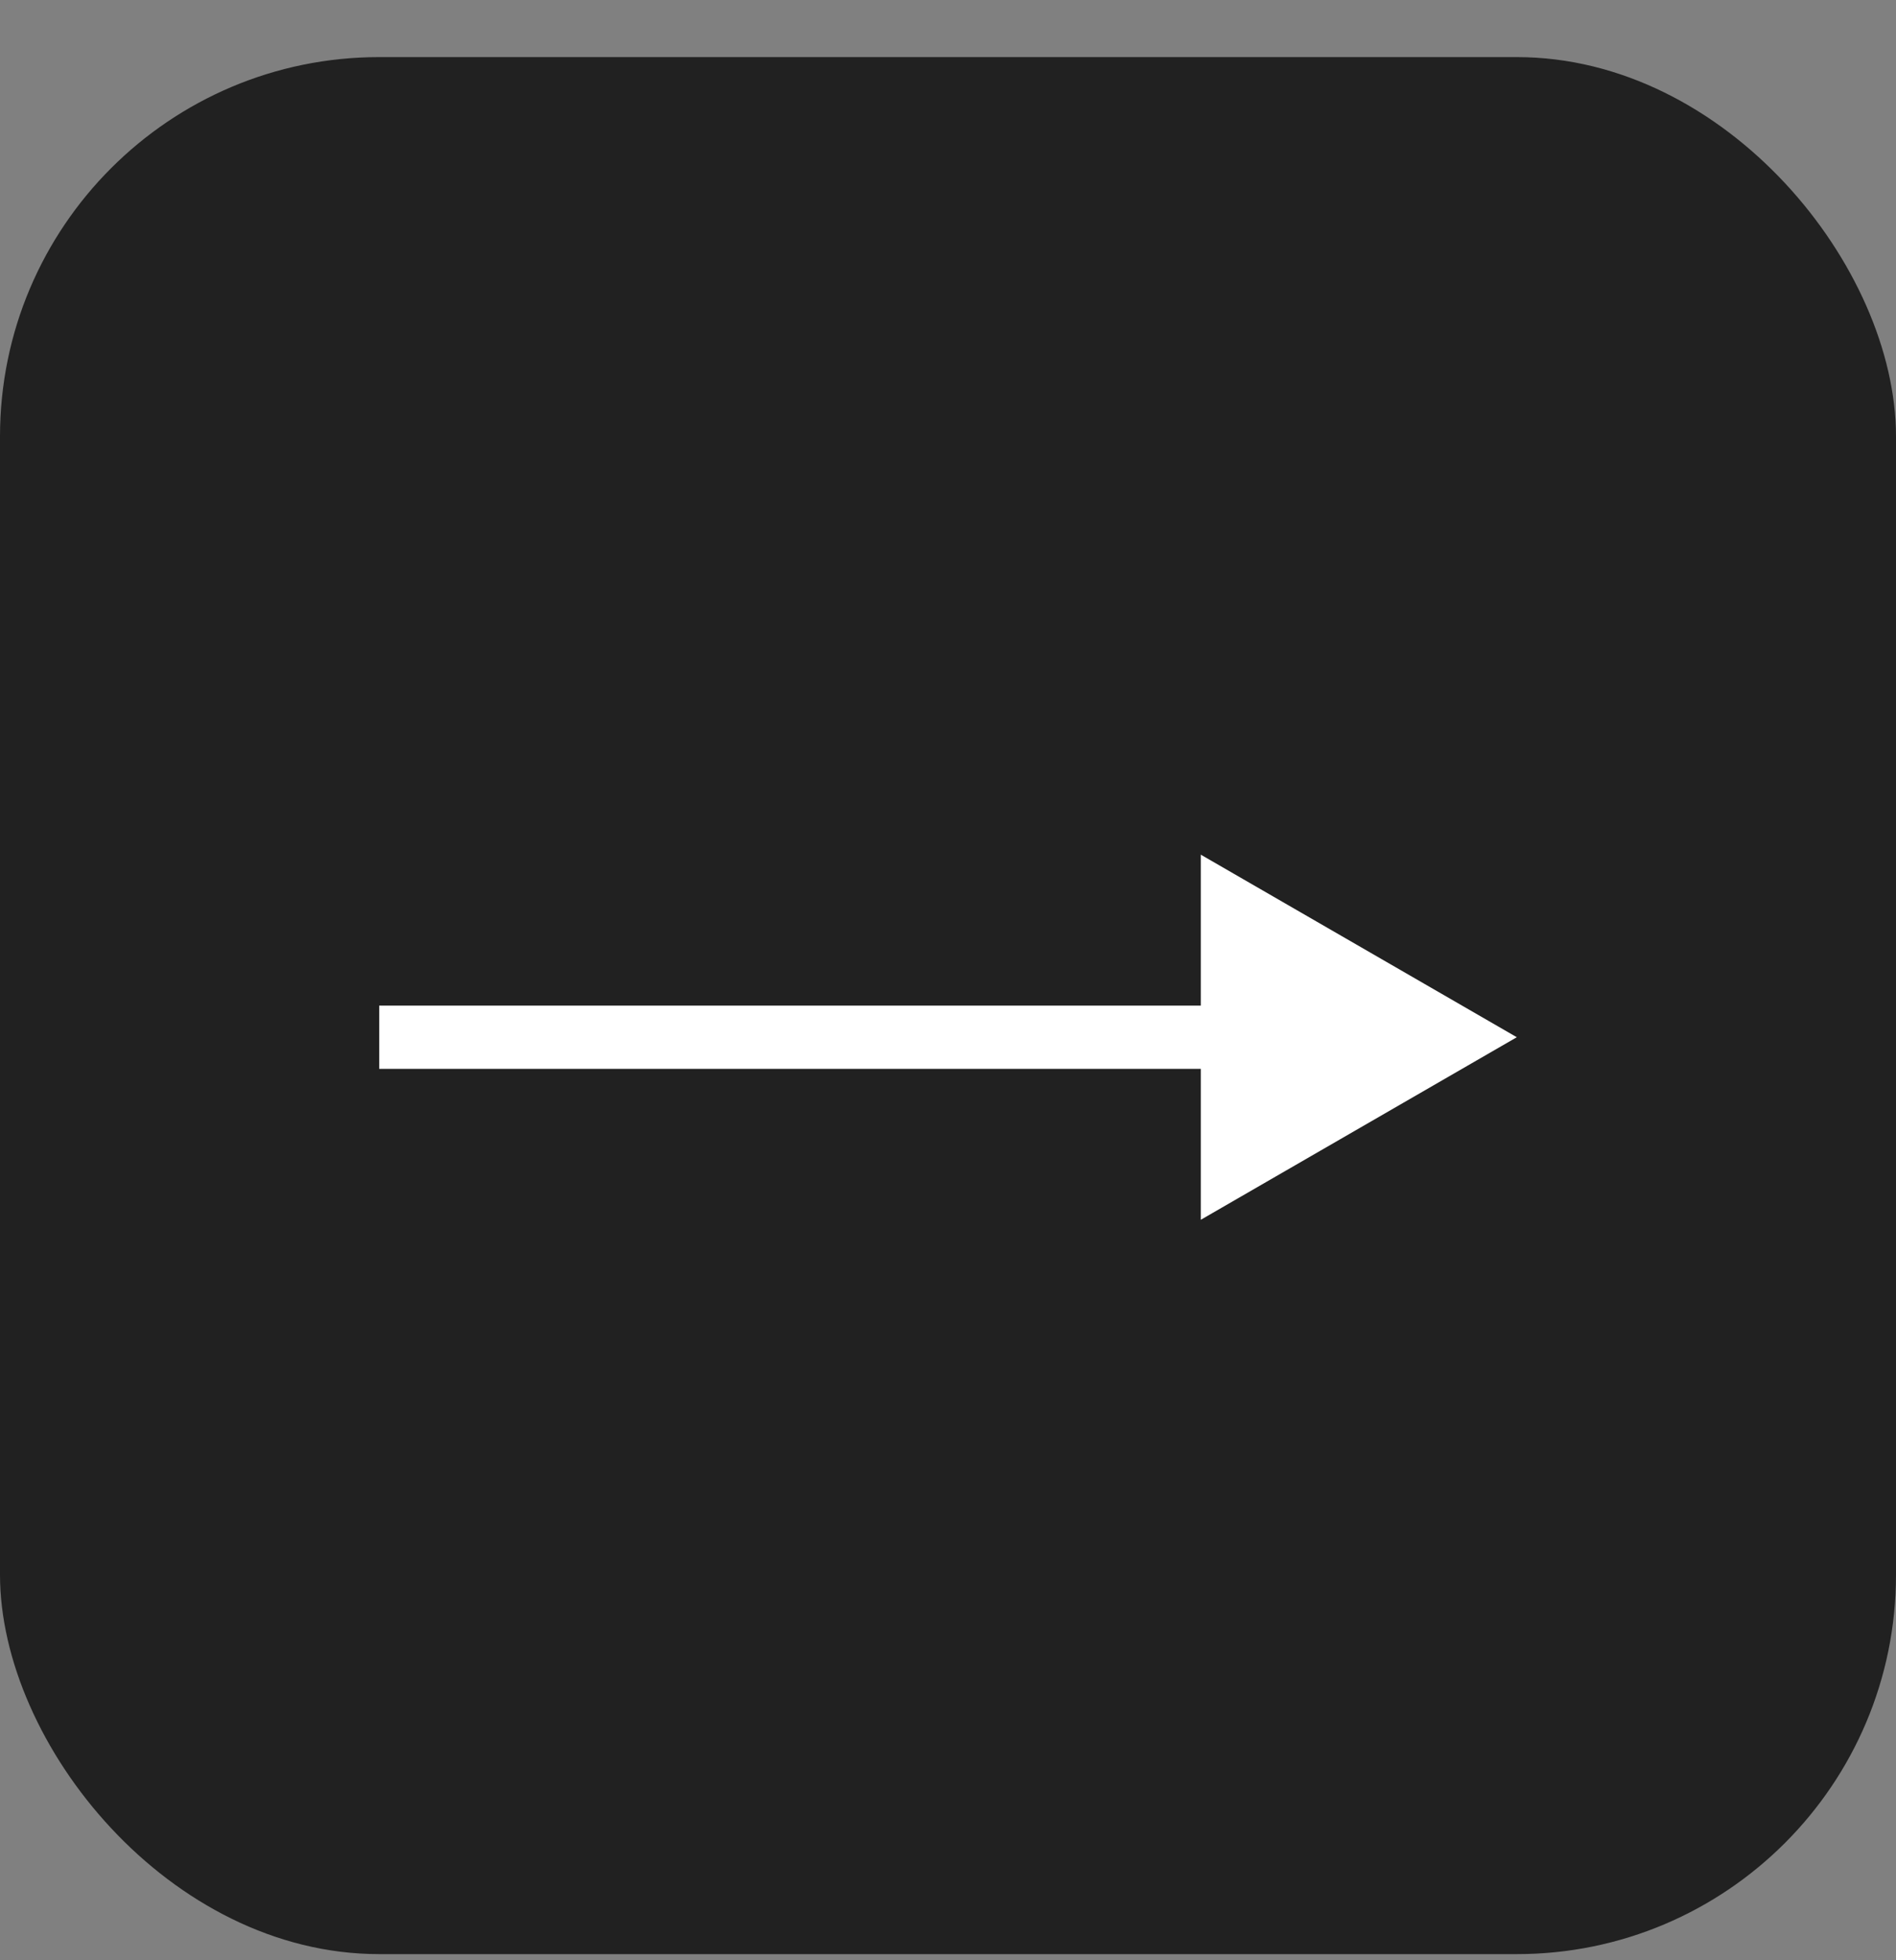 <svg width="30" height="31" viewBox="0 0 30 31" fill="none" xmlns="http://www.w3.org/2000/svg">
<rect x="0" y="0" width="30" height="31" fill="#808080" stroke="none"/>
<g id="Group 48096070">
<rect id="Rectangle 61" y="0.903" width="30" height="30" rx="6" fill="#212121"/>
<path id="Line 2" d="M24 16.403L19 13.516L19 19.29L24 16.403ZM19.5 15.903L6 15.903L6 16.903L19.5 16.903L19.5 15.903Z" fill="white"/>
</g>
</svg>
